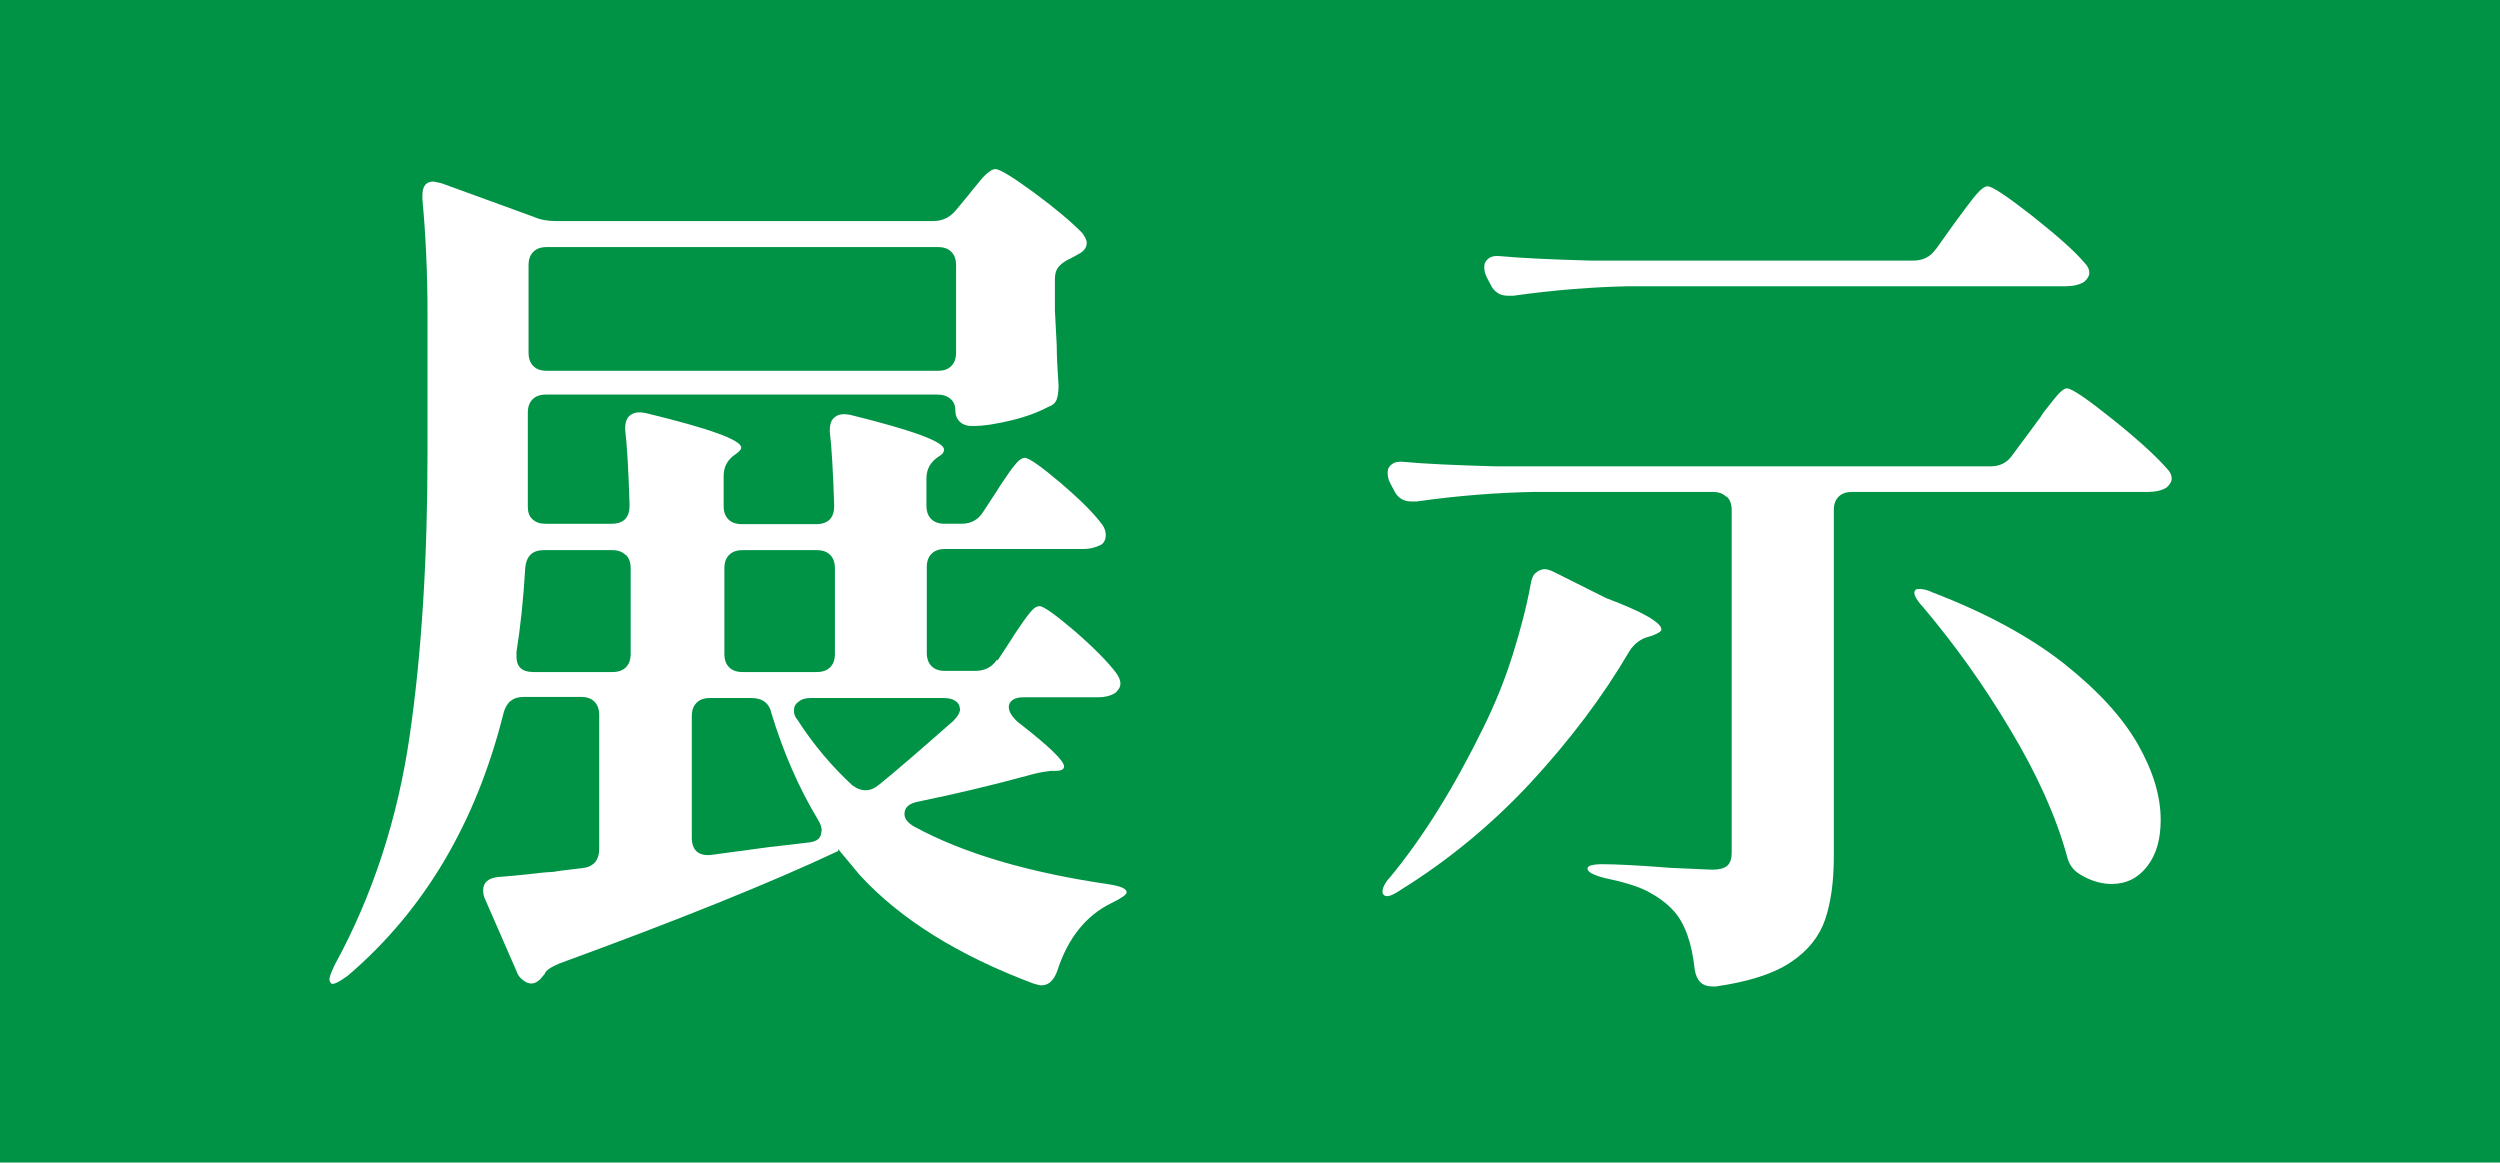 <?xml version="1.0" encoding="UTF-8"?>
<svg id="_レイヤー_2" data-name="レイヤー 2" xmlns="http://www.w3.org/2000/svg" viewBox="0 0 68.3 31.76">
  <defs>
    <style>
      .cls-1 {
        fill: #009245;
      }

      .cls-2 {
        fill: #fff;
      }
    </style>
  </defs>
  <g id="_内容" data-name="内容">
    <g>
      <rect class="cls-1" width="68.3" height="31.76"/>
      <g>
        <path class="cls-2" d="M27.25,18.05l.38-.58c.05-.08.13-.21.25-.38.12-.18.22-.31.3-.4s.15-.13.22-.13c.11,0,.43.23.96.68.53.46.9.84,1.13,1.14.08.11.12.21.12.29,0,.1-.05.18-.14.26-.13.08-.28.12-.46.12h-2.04c-.13,0-.23.02-.3.07s-.11.11-.11.19c0,.13.08.26.24.41.85.66,1.27,1.06,1.27,1.22,0,.08-.08.12-.24.12h-.12c-.24.03-.44.07-.6.12-.99.27-2,.51-3.02.72-.26.05-.38.16-.38.34,0,.13.09.24.26.34,1.36.74,3.14,1.26,5.33,1.58.32.05.48.12.48.22,0,.06-.14.16-.41.29-.7.34-1.2.96-1.49,1.87-.1.26-.24.38-.43.38-.05,0-.12-.02-.22-.05-2.05-.77-3.62-1.75-4.73-2.95l-.6-.72v.05c-1.87.88-4.41,1.9-7.61,3.07-.24.1-.38.19-.41.29l-.12.14c-.08.08-.16.12-.24.12s-.16-.03-.24-.1c-.08-.06-.14-.14-.17-.24l-.86-1.97c-.03-.06-.05-.14-.05-.24,0-.21.14-.33.41-.36.26-.02.51-.04.77-.07.26-.03.5-.06.74-.07.16-.03.42-.06.77-.1.32-.03.48-.21.48-.53v-3.65c0-.16-.04-.28-.13-.37-.09-.09-.21-.13-.37-.13h-1.56c-.29,0-.47.14-.55.43-.75,3.01-2.17,5.4-4.25,7.18-.26.19-.41.26-.46.22-.03-.03-.05-.07-.05-.12,0-.06.05-.19.14-.38,1.04-1.9,1.72-3.99,2.05-6.25.33-2.26.49-4.86.49-7.79v-3.72c0-1.15-.05-2.21-.14-3.17v-.1c0-.26.1-.38.31-.38l.22.05,2.5.91c.18.08.38.12.6.12h10.32c.26,0,.46-.1.62-.29l.34-.41c.06-.08.15-.19.26-.32.11-.14.2-.24.28-.3.07-.06.14-.1.2-.1.13,0,.48.22,1.07.65.58.43,1.02.8,1.31,1.1.08.11.12.2.12.26,0,.13-.07.23-.22.31l-.22.12c-.14.06-.25.14-.32.22-.07.08-.11.19-.11.34v.86l.05.96c0,.29.02.66.05,1.1,0,.16-.02.28-.05.37-.03.09-.1.16-.22.2-.26.14-.59.27-1,.37-.41.1-.77.16-1.09.16-.14,0-.26-.04-.34-.12-.08-.08-.12-.18-.12-.31s-.04-.23-.13-.31c-.09-.08-.21-.12-.37-.12h-10.68c-.16,0-.28.04-.37.13-.09.09-.13.21-.13.37v2.57c0,.14.04.26.13.34.09.08.2.12.35.12h1.8c.34,0,.5-.17.5-.5-.03-.98-.07-1.66-.12-2.06v-.05c0-.18.05-.3.16-.37.1-.07.24-.08.42-.04,1.73.42,2.59.73,2.59.94,0,.05-.05.1-.14.17-.22.14-.34.34-.34.6v.82c0,.16.04.28.13.37.09.09.21.13.37.13h2.02c.34,0,.5-.17.5-.5-.03-.94-.07-1.62-.12-2.02v-.05c0-.18.05-.3.16-.37.1-.07.24-.08.42-.04,1.7.42,2.54.73,2.54.94,0,.08-.05.14-.14.19-.22.14-.34.34-.34.6v.74c0,.16.04.28.13.37.09.09.21.13.37.13h.46c.26,0,.46-.11.6-.34l.36-.55c.05-.08.13-.21.25-.38.12-.18.22-.31.3-.4.08-.09.15-.13.22-.13.11,0,.44.23.97.68.54.46.92.84,1.14,1.14.06.08.1.18.1.29s-.04.2-.12.26c-.16.08-.32.12-.48.12h-3.79c-.16,0-.28.04-.37.13-.09.09-.13.21-.13.37v2.33c0,.16.04.28.13.37.09.09.21.13.37.13h.82c.26,0,.46-.1.6-.31ZM17.09,15.16c-.09-.09-.21-.13-.37-.13h-1.87c-.3,0-.47.16-.5.48-.05.85-.13,1.62-.24,2.3v.12c0,.29.15.43.46.43h2.16c.16,0,.28-.04.37-.13.09-.09.13-.21.13-.37v-2.33c0-.16-.04-.28-.13-.37ZM25.99,10c.09-.09.13-.21.13-.37v-2.38c0-.16-.04-.28-.13-.37-.09-.09-.21-.13-.37-.13h-10.68c-.16,0-.28.04-.37.13-.09.09-.13.21-.13.37v2.38c0,.16.04.28.13.37.09.09.21.13.37.13h10.68c.16,0,.28-.04.37-.13ZM22.45,22.71c0-.1-.03-.2-.1-.31-.53-.88-.95-1.85-1.27-2.9-.06-.29-.25-.43-.55-.43h-1.13c-.16,0-.28.04-.37.13-.09.09-.13.21-.13.37v3.31c0,.34.17.5.5.48l1.63-.22c.19-.02.54-.06,1.03-.12.26-.02.38-.12.38-.31ZM22.68,18.23c.09-.09.13-.21.13-.37v-2.33c0-.16-.04-.28-.13-.37-.09-.09-.21-.13-.37-.13h-2.02c-.16,0-.28.04-.37.13-.09.09-.13.21-.13.37v2.33c0,.16.04.28.13.37.09.09.21.13.37.13h2.02c.16,0,.28-.04.37-.13ZM26.22,19.35c0-.08-.04-.15-.12-.2-.08-.06-.19-.08-.34-.08h-3.62c-.13,0-.24.03-.32.1-.09.06-.13.14-.13.24s.03.18.1.26c.43.67.93,1.26,1.49,1.78.13.1.25.14.36.14.13,0,.25-.05.36-.14.38-.3,1.06-.89,2.04-1.75.13-.13.19-.24.19-.34Z"/>
        <path class="cls-2" d="M41.95,15.66c.07-.07.16-.11.25-.11.06,0,.14.02.24.07l1.44.72c1.01.38,1.51.67,1.51.86,0,.05-.09.1-.26.17l-.07.02c-.24.06-.42.2-.55.41-.72,1.23-1.62,2.42-2.69,3.58-1.07,1.15-2.26,2.13-3.55,2.93-.26.18-.42.22-.48.12-.02-.02-.02-.04-.02-.07,0-.11.07-.25.22-.41.9-1.09,1.74-2.45,2.54-4.08.3-.61.57-1.26.79-1.96.22-.7.39-1.35.5-1.96.02-.13.06-.23.13-.3ZM47.16,13.57c-.09-.09-.21-.13-.37-.13h-4.92c-.98.02-2.03.1-3.17.26h-.14c-.22,0-.38-.1-.48-.31l-.1-.19c-.05-.1-.07-.19-.07-.29s.04-.17.12-.23c.08-.06.19-.08.34-.06.54.05,1.37.09,2.47.12h13.54c.26,0,.46-.1.6-.31l.55-.74s.08-.11.13-.18c.06-.07.11-.15.16-.23.05-.06.15-.19.3-.38.15-.19.27-.29.35-.29.13,0,.54.28,1.24.84.7.56,1.19,1.01,1.48,1.34.1.1.14.19.14.29,0,.08-.05.16-.14.24-.13.08-.3.12-.5.12h-8.09c-.16,0-.28.04-.37.13-.09.09-.13.21-.13.37v9.46c0,.69-.08,1.26-.24,1.73-.16.46-.47.85-.94,1.16-.46.31-1.14.53-2.04.66h-.1c-.27,0-.43-.15-.48-.46-.08-.74-.27-1.27-.58-1.61-.19-.21-.43-.38-.71-.53-.28-.14-.67-.26-1.16-.36-.32-.08-.48-.17-.48-.26,0-.08.14-.12.41-.12.35,0,.98.03,1.87.1l1.13.05c.19,0,.33-.04.41-.11.08-.07.12-.19.12-.35v-9.36c0-.16-.04-.28-.13-.37ZM52.88,6.82l.5-.7c.08-.11.19-.26.34-.46.14-.19.26-.34.35-.43s.16-.14.23-.14c.13,0,.53.27,1.21.8.68.54,1.16.96,1.43,1.28.1.1.14.19.14.29,0,.08-.05.16-.14.24-.13.08-.3.12-.5.12h-11.93c-.98.02-2.03.1-3.17.26h-.14c-.22,0-.38-.1-.48-.31l-.1-.19c-.05-.1-.07-.19-.07-.29s.04-.17.12-.23c.08-.06.19-.08.34-.06.54.05,1.37.09,2.47.12h8.78c.27,0,.48-.1.62-.31ZM52.33,16.11s.05-.02.1-.02c.11,0,.24.03.38.1,1.46.56,2.65,1.21,3.58,1.94.93.74,1.6,1.47,2.02,2.21.42.74.62,1.42.62,2.06,0,.53-.12.95-.37,1.27-.25.32-.57.48-.97.48-.29,0-.58-.09-.86-.26-.19-.11-.31-.28-.36-.5-.3-1.09-.82-2.24-1.54-3.44-.72-1.21-1.51-2.32-2.38-3.35-.22-.24-.3-.4-.22-.48Z"/>
      </g>
    </g>
  </g>
</svg>